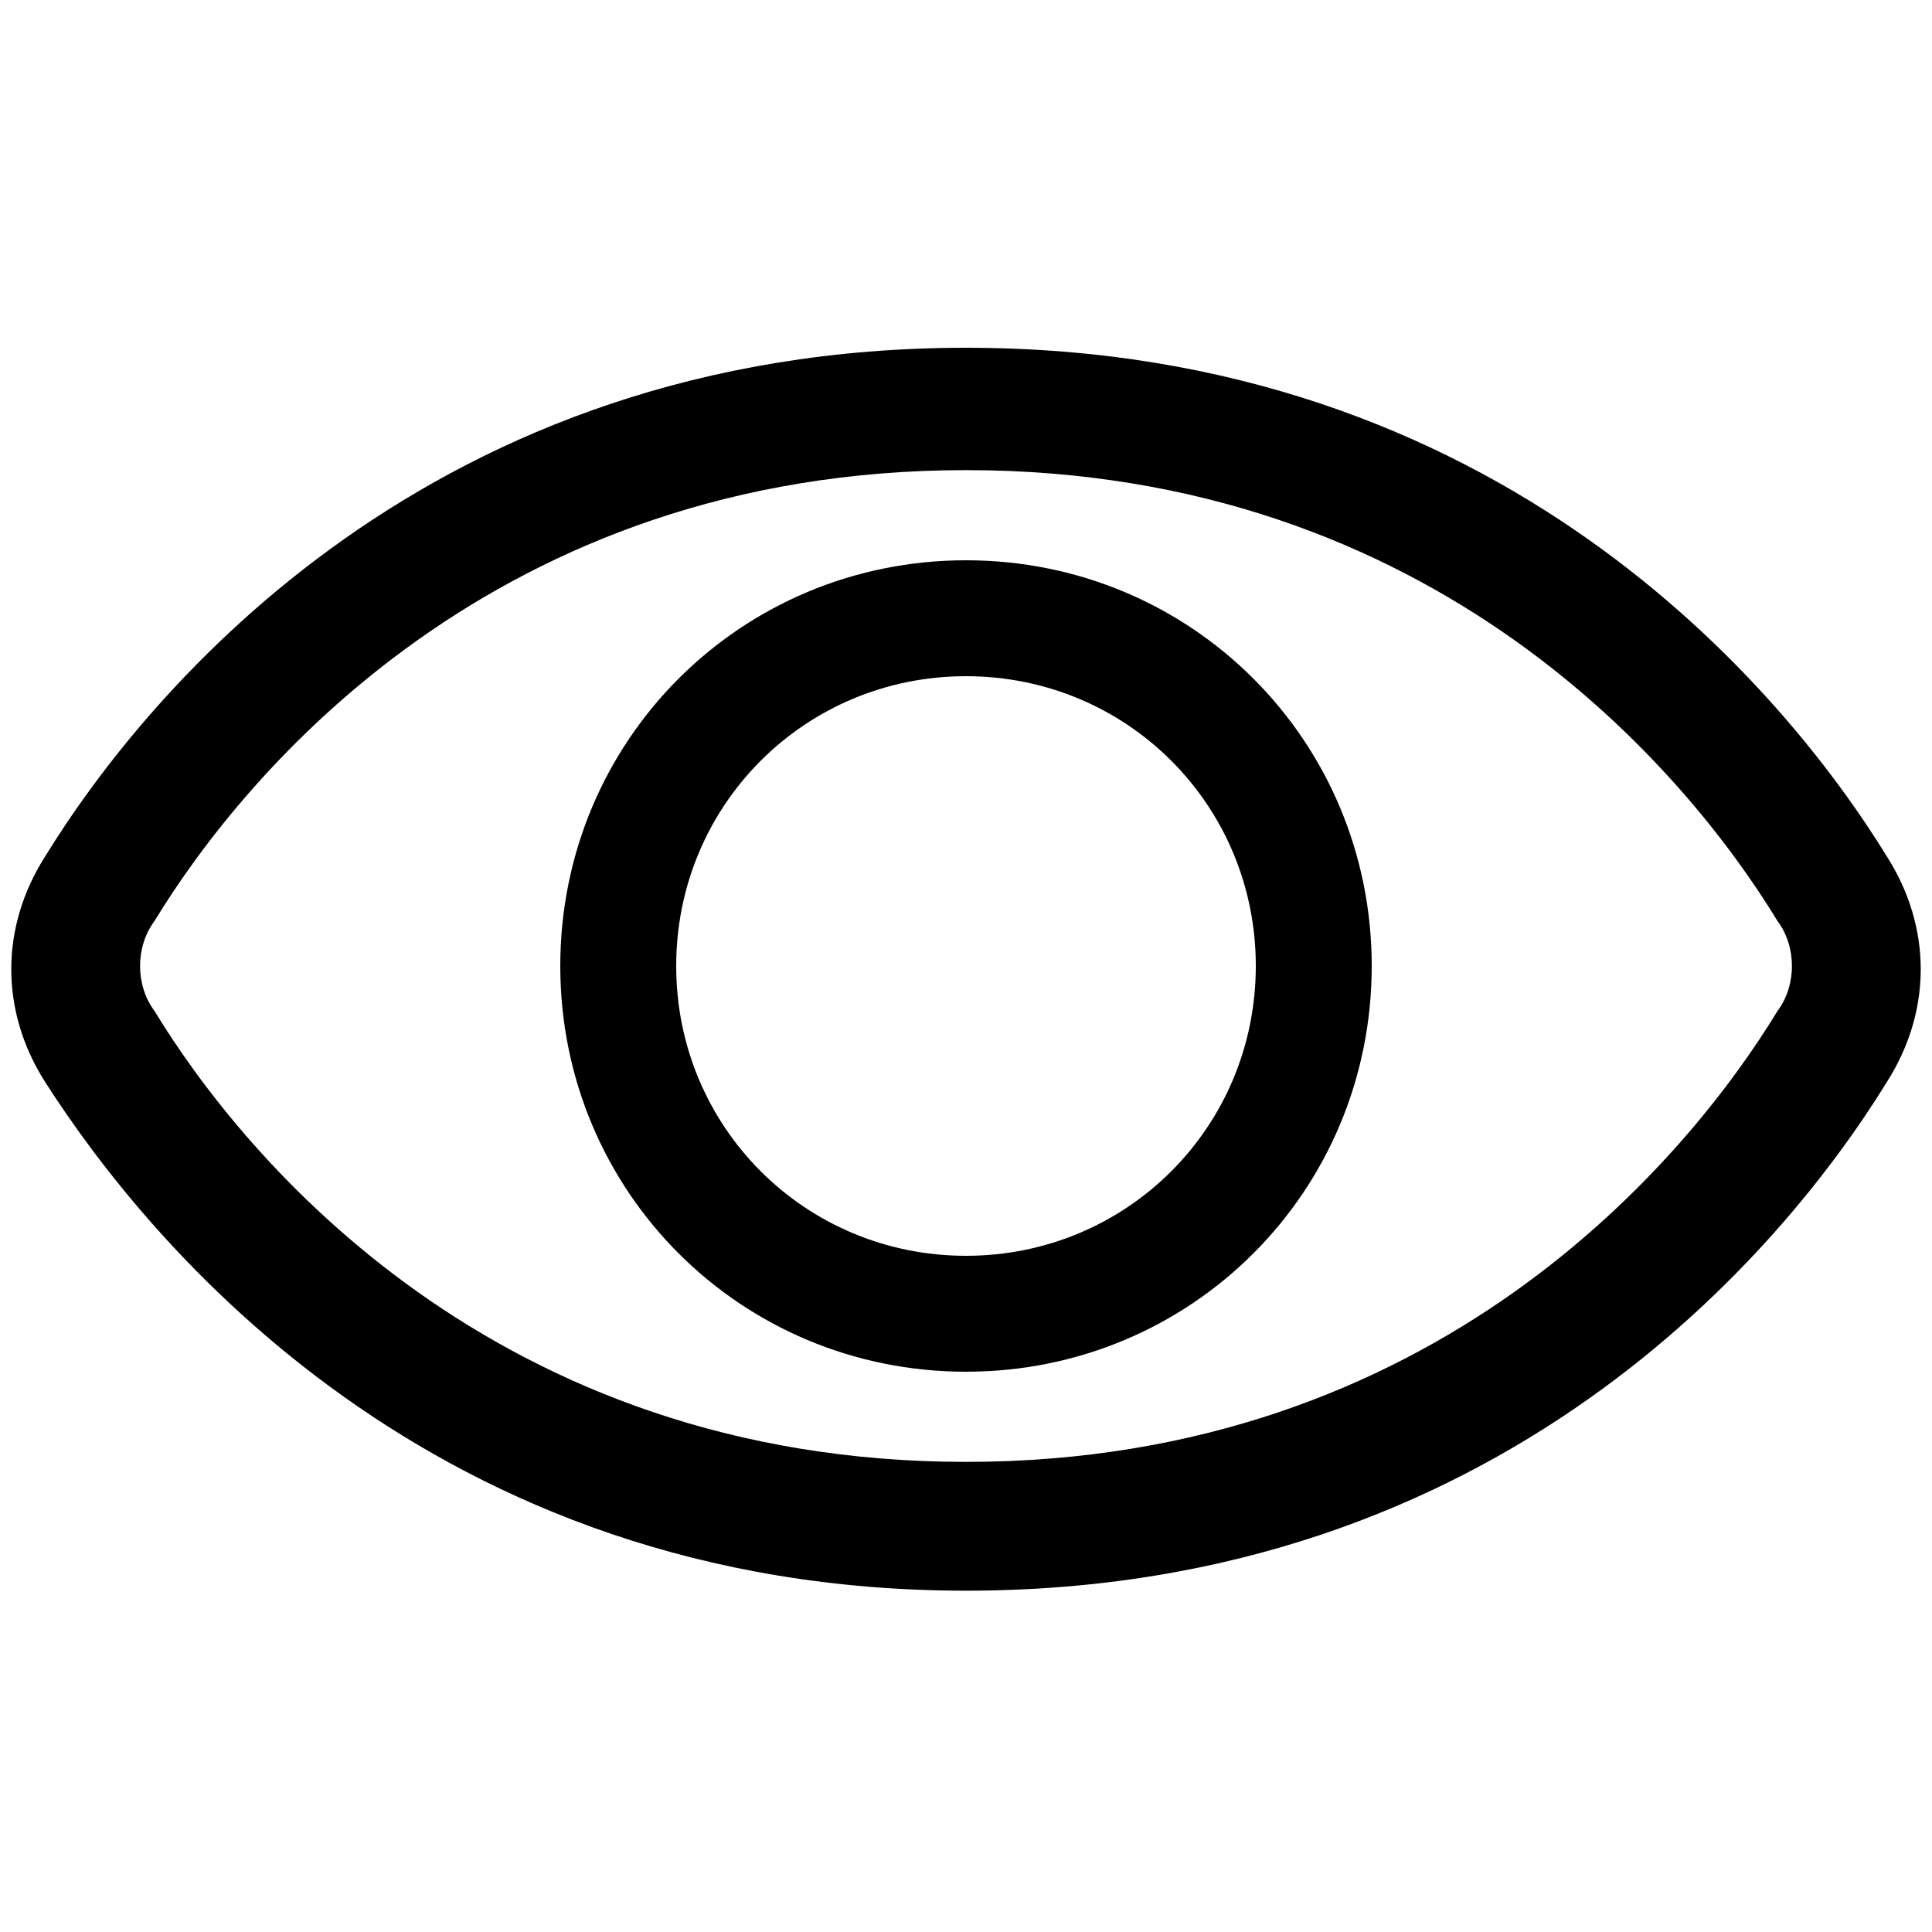 <?xml version="1.0" encoding="utf-8"?>
<!-- Generator: Adobe Illustrator 25.0.0, SVG Export Plug-In . SVG Version: 6.00 Build 0)  -->
<svg version="1.1" id="Layer_1" xmlns="http://www.w3.org/2000/svg" xmlns:xlink="http://www.w3.org/1999/xlink" x="0px" y="0px"
	 viewBox="0 0 30 30" style="enable-background:new 0 0 30 30;" xml:space="preserve">
<style type="text/css">
	.st0{fill-rule:evenodd;clip-rule:evenodd;}
</style>
<g>
	<path class="st0" d="M21.3,15c0,3.5-2.8,6.3-6.3,6.3c-3.5,0-6.3-2.8-6.3-6.3s2.8-6.3,6.3-6.3C18.5,8.7,21.3,11.5,21.3,15z M19.5,15
		c0,2.5-2,4.5-4.5,4.5c-2.5,0-4.5-2-4.5-4.5s2-4.5,4.5-4.5C17.5,10.5,19.5,12.5,19.5,15z"/>
	<path class="st0" d="M15,5.4c-8.3,0-12.7,5.3-14.3,7.9c-0.7,1.1-0.7,2.4,0,3.5c1.6,2.5,6,7.9,14.3,7.9s12.7-5.3,14.3-7.9
		c0.7-1.1,0.7-2.4,0-3.5C27.7,10.7,23.3,5.4,15,5.4z M2.4,14.3c1.4-2.3,5.3-7,12.6-7c7.3,0,11.2,4.7,12.6,7c0.3,0.4,0.3,1,0,1.4
		c-1.4,2.3-5.3,7-12.6,7c-7.3,0-11.2-4.7-12.6-7C2.1,15.3,2.1,14.7,2.4,14.3z"/>
</g>
</svg>
